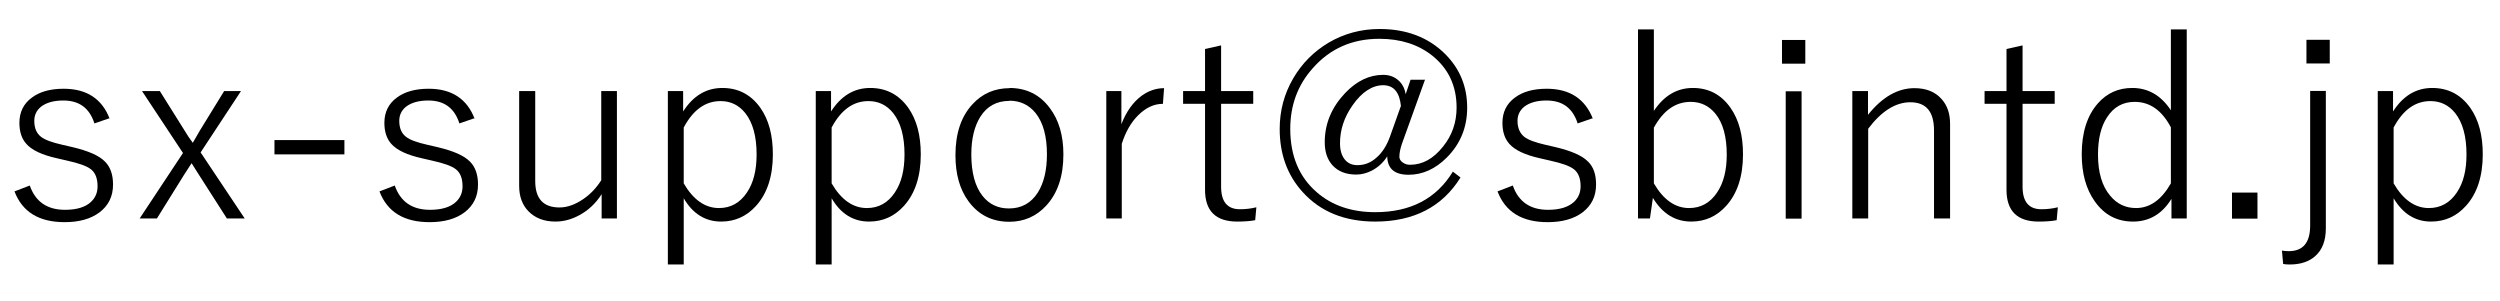 <?xml version="1.0" encoding="UTF-8"?>
<svg id="_イヤー_1" data-name=" イヤー 1" xmlns="http://www.w3.org/2000/svg" viewBox="0 0 127.61 15.37">
  <path d="m5.6,6.03l-.78.27c-.25-.78-.77-1.17-1.59-1.17-.49,0-.87.11-1.14.32-.23.19-.34.43-.34.72,0,.36.11.63.34.81.2.16.56.29,1.09.41l.52.12c.8.19,1.36.43,1.66.74.27.27.41.66.41,1.17,0,.6-.23,1.07-.69,1.42-.44.33-1.03.5-1.78.5-1.31,0-2.16-.52-2.56-1.57l.78-.3c.29.83.89,1.24,1.8,1.24.6,0,1.05-.14,1.33-.41.22-.21.33-.47.33-.79,0-.4-.11-.69-.34-.87-.22-.17-.62-.31-1.21-.44l-.52-.12c-.77-.17-1.29-.42-1.57-.74-.23-.26-.35-.61-.35-1.07,0-.54.21-.98.64-1.29.4-.3.94-.45,1.62-.45,1.17,0,1.96.51,2.35,1.54Z"/>
  <path d="m12.3,4.65l-2.06,3.13,2.25,3.37h-.91l-1.44-2.25c-.05-.08-.11-.17-.19-.3-.07-.12-.13-.21-.17-.27-.09.13-.21.33-.37.57l-1.4,2.25h-.88l2.21-3.34-2.09-3.16h.91l1.29,2.06c.11.19.24.38.39.58l.37-.64,1.23-2h.88Z"/>
  <path d="m17.58,7.15v.73h-3.57v-.73h3.57Z"/>
  <path d="m24.23,6.03l-.78.27c-.25-.78-.77-1.17-1.59-1.17-.49,0-.87.11-1.14.32-.23.19-.34.43-.34.72,0,.36.11.63.34.81.2.16.56.29,1.09.41l.52.12c.8.19,1.36.43,1.66.74.27.27.41.66.41,1.17,0,.6-.23,1.07-.69,1.42-.44.33-1.03.5-1.78.5-1.31,0-2.16-.52-2.56-1.57l.78-.3c.29.83.89,1.24,1.8,1.24.6,0,1.05-.14,1.33-.41.22-.21.33-.47.33-.79,0-.4-.11-.69-.34-.87-.22-.17-.62-.31-1.21-.44l-.52-.12c-.77-.17-1.29-.42-1.57-.74-.23-.26-.35-.61-.35-1.07,0-.54.21-.98.64-1.29.4-.3.94-.45,1.62-.45,1.17,0,1.96.51,2.35,1.54Z"/>
  <path d="m31.49,4.65v6.5h-.78v-1.24c-.29.46-.67.82-1.13,1.07-.4.22-.81.33-1.23.33-.58,0-1.04-.18-1.38-.53-.31-.32-.47-.75-.47-1.29v-4.84h.82v4.59c0,.9.41,1.35,1.24,1.35.4,0,.81-.15,1.23-.44.36-.25.66-.57.9-.95v-4.55h.81Z"/>
  <path d="m34.87,4.65v1.04c.51-.8,1.18-1.2,2-1.2s1.46.34,1.94,1.01c.43.61.64,1.4.64,2.38,0,1.12-.29,2-.86,2.63-.48.53-1.07.8-1.78.8-.81,0-1.45-.4-1.91-1.19v3.38h-.81V4.65h.78Zm.03,1.85v2.86c.49.84,1.09,1.26,1.8,1.26.6,0,1.08-.27,1.43-.8.33-.49.49-1.13.49-1.94,0-.91-.19-1.62-.58-2.11-.33-.41-.75-.61-1.26-.61-.77,0-1.39.44-1.87,1.33Z"/>
  <path d="m42.42,4.65v1.04c.51-.8,1.18-1.2,2-1.2s1.46.34,1.94,1.01c.43.61.64,1.4.64,2.38,0,1.12-.29,2-.86,2.63-.48.53-1.07.8-1.78.8-.81,0-1.45-.4-1.91-1.19v3.38h-.81V4.65h.78Zm.03,1.85v2.86c.49.84,1.09,1.26,1.8,1.26.6,0,1.08-.27,1.43-.8.33-.49.49-1.13.49-1.94,0-.91-.19-1.62-.58-2.11-.33-.41-.75-.61-1.26-.61-.77,0-1.39.44-1.87,1.33Z"/>
  <path d="m51.52,4.49c.87,0,1.56.34,2.07,1.03.46.61.69,1.4.69,2.36,0,1.11-.29,1.98-.88,2.62-.5.54-1.13.82-1.88.82-.88,0-1.57-.35-2.08-1.04-.45-.61-.67-1.39-.67-2.36,0-1.11.29-1.98.88-2.61.5-.54,1.13-.81,1.89-.81Zm0,.66c-.64,0-1.14.27-1.48.81-.3.48-.46,1.12-.46,1.92,0,.93.19,1.64.58,2.13.34.42.78.63,1.34.63.64,0,1.13-.27,1.48-.82.3-.48.46-1.13.46-1.94,0-.92-.19-1.62-.58-2.11-.34-.42-.79-.63-1.34-.63Z"/>
  <path d="m59.42,4.49l-.06.81c-.46,0-.88.2-1.27.59-.36.36-.64.85-.83,1.45v3.81h-.79v-6.5h.77v1.69c.25-.65.6-1.13,1.03-1.45.36-.26.74-.39,1.16-.39Z"/>
  <path d="m62.33,2.32v2.33h1.64v.65h-1.64v4.23c0,.77.32,1.15.96,1.15.28,0,.56-.03.84-.1l-.06.66c-.27.05-.58.07-.92.07-1.09,0-1.64-.54-1.64-1.62v-4.39h-1.12v-.65h1.12v-2.15l.81-.18Z"/>
  <path d="m72.73,4.09l-1.17,3.25c-.08.24-.13.46-.13.66,0,.12.06.22.18.3.11.08.23.11.37.11.63,0,1.19-.31,1.68-.93.46-.57.69-1.23.69-1.99,0-1.11-.42-1.99-1.24-2.65-.72-.57-1.62-.86-2.7-.86-1.39,0-2.52.5-3.4,1.5-.77.86-1.15,1.89-1.15,3.1,0,1.37.45,2.45,1.35,3.23.78.68,1.78,1.02,2.99,1.02,1.8,0,3.12-.69,3.96-2.07l.39.3c-.93,1.5-2.39,2.25-4.35,2.25-1.56,0-2.8-.5-3.71-1.51-.78-.86-1.17-1.93-1.17-3.22,0-.93.23-1.79.69-2.58.45-.77,1.06-1.38,1.82-1.83.79-.46,1.65-.69,2.59-.69,1.38,0,2.5.43,3.36,1.29.74.75,1.11,1.65,1.11,2.73,0,1-.35,1.85-1.04,2.54-.58.58-1.23.88-1.95.88s-1.08-.31-1.09-.94c-.2.32-.47.56-.79.73-.26.13-.52.2-.79.2-.53,0-.93-.16-1.22-.48-.26-.29-.39-.68-.39-1.17,0-.95.35-1.78,1.04-2.51.59-.62,1.24-.93,1.94-.93.32,0,.58.1.79.29.19.17.31.4.36.7l.25-.74h.75Zm-1.22,1.33c-.07-.71-.37-1.07-.91-1.07s-1.09.34-1.57,1.04c-.42.6-.63,1.24-.63,1.92,0,.36.08.63.25.84.16.19.37.28.64.28.37,0,.7-.13,1-.41.28-.25.49-.59.65-1.02l.56-1.57Z"/>
  <path d="m81.31,6.03l-.78.27c-.25-.78-.77-1.17-1.59-1.17-.49,0-.87.11-1.14.32-.23.19-.34.43-.34.72,0,.36.12.63.34.81.2.16.56.29,1.08.41l.52.12c.8.19,1.36.43,1.66.74.28.27.41.66.41,1.17,0,.6-.23,1.07-.69,1.42-.44.33-1.03.5-1.78.5-1.31,0-2.16-.52-2.56-1.57l.78-.3c.29.83.89,1.24,1.8,1.24.6,0,1.04-.14,1.33-.41.22-.21.33-.47.33-.79,0-.4-.11-.69-.34-.87-.22-.17-.62-.31-1.21-.44l-.52-.12c-.77-.17-1.29-.42-1.57-.74-.23-.26-.35-.61-.35-1.07,0-.54.21-.98.64-1.29.4-.3.94-.45,1.62-.45,1.17,0,1.96.51,2.36,1.54Z"/>
  <path d="m84.42,1.5v4.16c.52-.78,1.18-1.17,1.99-1.17s1.45.34,1.92,1.01c.43.61.64,1.4.64,2.38,0,1.12-.29,2-.86,2.63-.48.53-1.07.8-1.78.8-.82,0-1.47-.4-1.96-1.21l-.15,1.05h-.61V1.5h.81Zm0,5v2.86c.49.84,1.09,1.26,1.8,1.26.6,0,1.08-.27,1.43-.8.33-.49.49-1.13.49-1.93,0-.91-.19-1.61-.58-2.09-.33-.4-.75-.6-1.26-.6-.77,0-1.39.43-1.87,1.3Z"/>
  <path d="m92.15,2.04v1.21h-1.19v-1.21h1.19Zm-.19,2.62v6.5h-.81v-6.5h.81Z"/>
  <path d="m95.35,4.65v1.21c.73-.91,1.52-1.36,2.37-1.36.59,0,1.05.18,1.38.55.3.33.44.75.44,1.28v4.82h-.82v-4.49c0-.96-.4-1.44-1.21-1.44-.75,0-1.47.45-2.15,1.35v4.58h-.81v-6.5h.78Z"/>
  <path d="m103.24,2.32v2.33h1.64v.65h-1.64v4.23c0,.77.32,1.15.96,1.15.28,0,.56-.03.84-.1l-.06.66c-.27.05-.58.07-.92.07-1.09,0-1.64-.54-1.64-1.62v-4.39h-1.12v-.65h1.12v-2.15l.81-.18Z"/>
  <path d="m111.62,1.5v9.65h-.78v-1c-.48.78-1.14,1.16-1.96,1.16s-1.47-.34-1.96-1.04c-.44-.62-.66-1.42-.66-2.4,0-1.11.28-1.98.83-2.6.46-.52,1.04-.78,1.75-.78.81,0,1.47.38,1.97,1.14V1.5h.81Zm-.81,5c-.46-.87-1.07-1.3-1.85-1.3-.6,0-1.07.26-1.41.79-.31.47-.46,1.11-.46,1.9,0,.92.21,1.62.63,2.11.34.41.78.62,1.31.62.71,0,1.3-.42,1.78-1.26v-2.86Z"/>
  <path d="m115.23,9.83v1.33h-1.3v-1.33h1.3Z"/>
  <path d="m118.72,4.65v7.01c0,.62-.18,1.1-.55,1.42-.32.28-.75.42-1.28.42-.11,0-.23,0-.35-.03l-.06-.68c.09.02.21.03.35.03.73,0,1.09-.44,1.09-1.31v-6.87h.81Zm.2-2.62v1.21h-1.19v-1.21h1.19Z"/>
  <path d="m122.15,4.65v1.04c.51-.8,1.18-1.2,2-1.2s1.46.34,1.94,1.01c.43.61.64,1.4.64,2.38,0,1.12-.29,2-.86,2.63-.48.53-1.07.8-1.78.8-.81,0-1.44-.4-1.91-1.19v3.38h-.81V4.65h.78Zm.03,1.85v2.86c.49.84,1.09,1.26,1.8,1.26.6,0,1.08-.27,1.43-.8.33-.49.49-1.13.49-1.94,0-.91-.19-1.62-.58-2.11-.33-.41-.75-.61-1.26-.61-.77,0-1.39.44-1.87,1.33Z"/>
</svg>